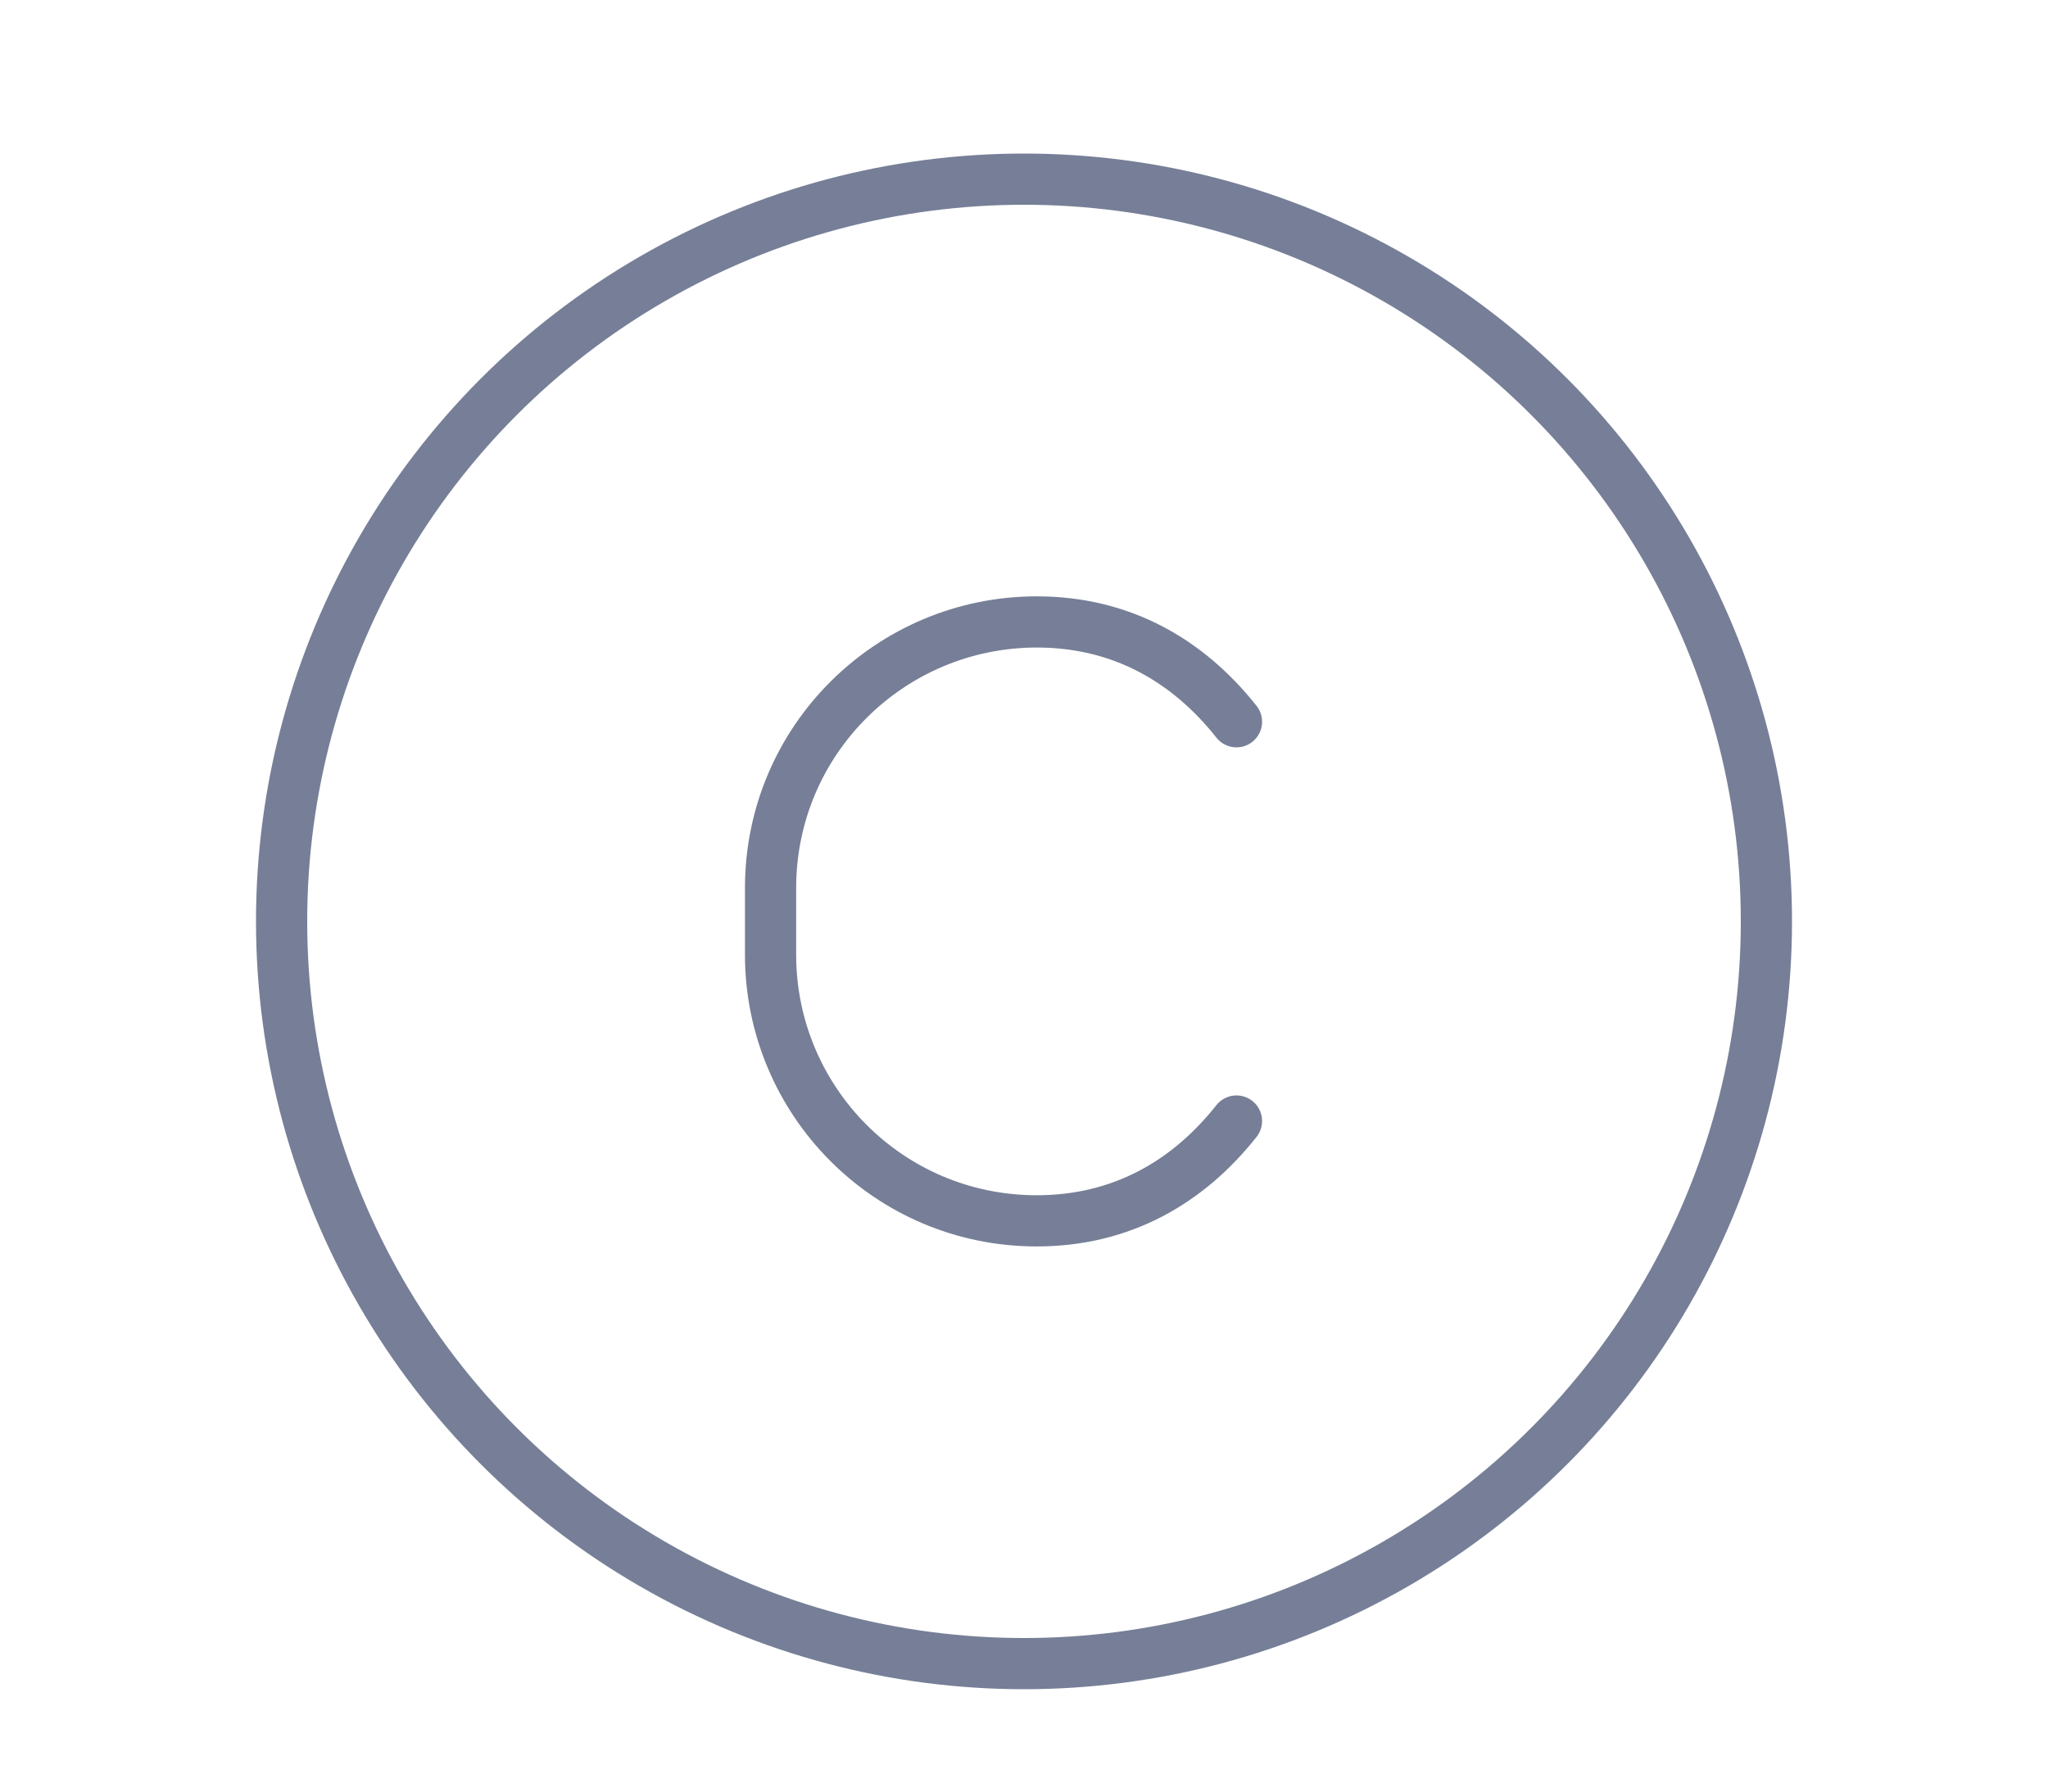 <?xml version="1.0" encoding="utf-8"?>
<!-- Generator: Adobe Illustrator 21.0.1, SVG Export Plug-In . SVG Version: 6.00 Build 0)  -->
<svg version="1.1" id="Isolation_Mode" xmlns="http://www.w3.org/2000/svg" xmlns:xlink="http://www.w3.org/1999/xlink" x="0px"
	 y="0px" viewBox="0 0 80 70" style="enable-background:new 0 0 80 70;" xml:space="preserve">
<style type="text/css">
	.st0{fill:none;stroke:#767F97;stroke-width:2;stroke-linecap:round;stroke-linejoin:round;stroke-miterlimit:10;}
</style>
<g>
	<circle class="st0" cx="40" cy="36" r="29"/>
	<path class="st0" d="M48.3,43.8c-1.9,2.4-4.5,3.9-7.8,3.9c-5.8,0-10.4-4.7-10.4-10.4v-2.6c0-5.8,4.7-10.4,10.4-10.4
		c3.3,0,5.9,1.5,7.8,3.9"/>
</g>
</svg>

